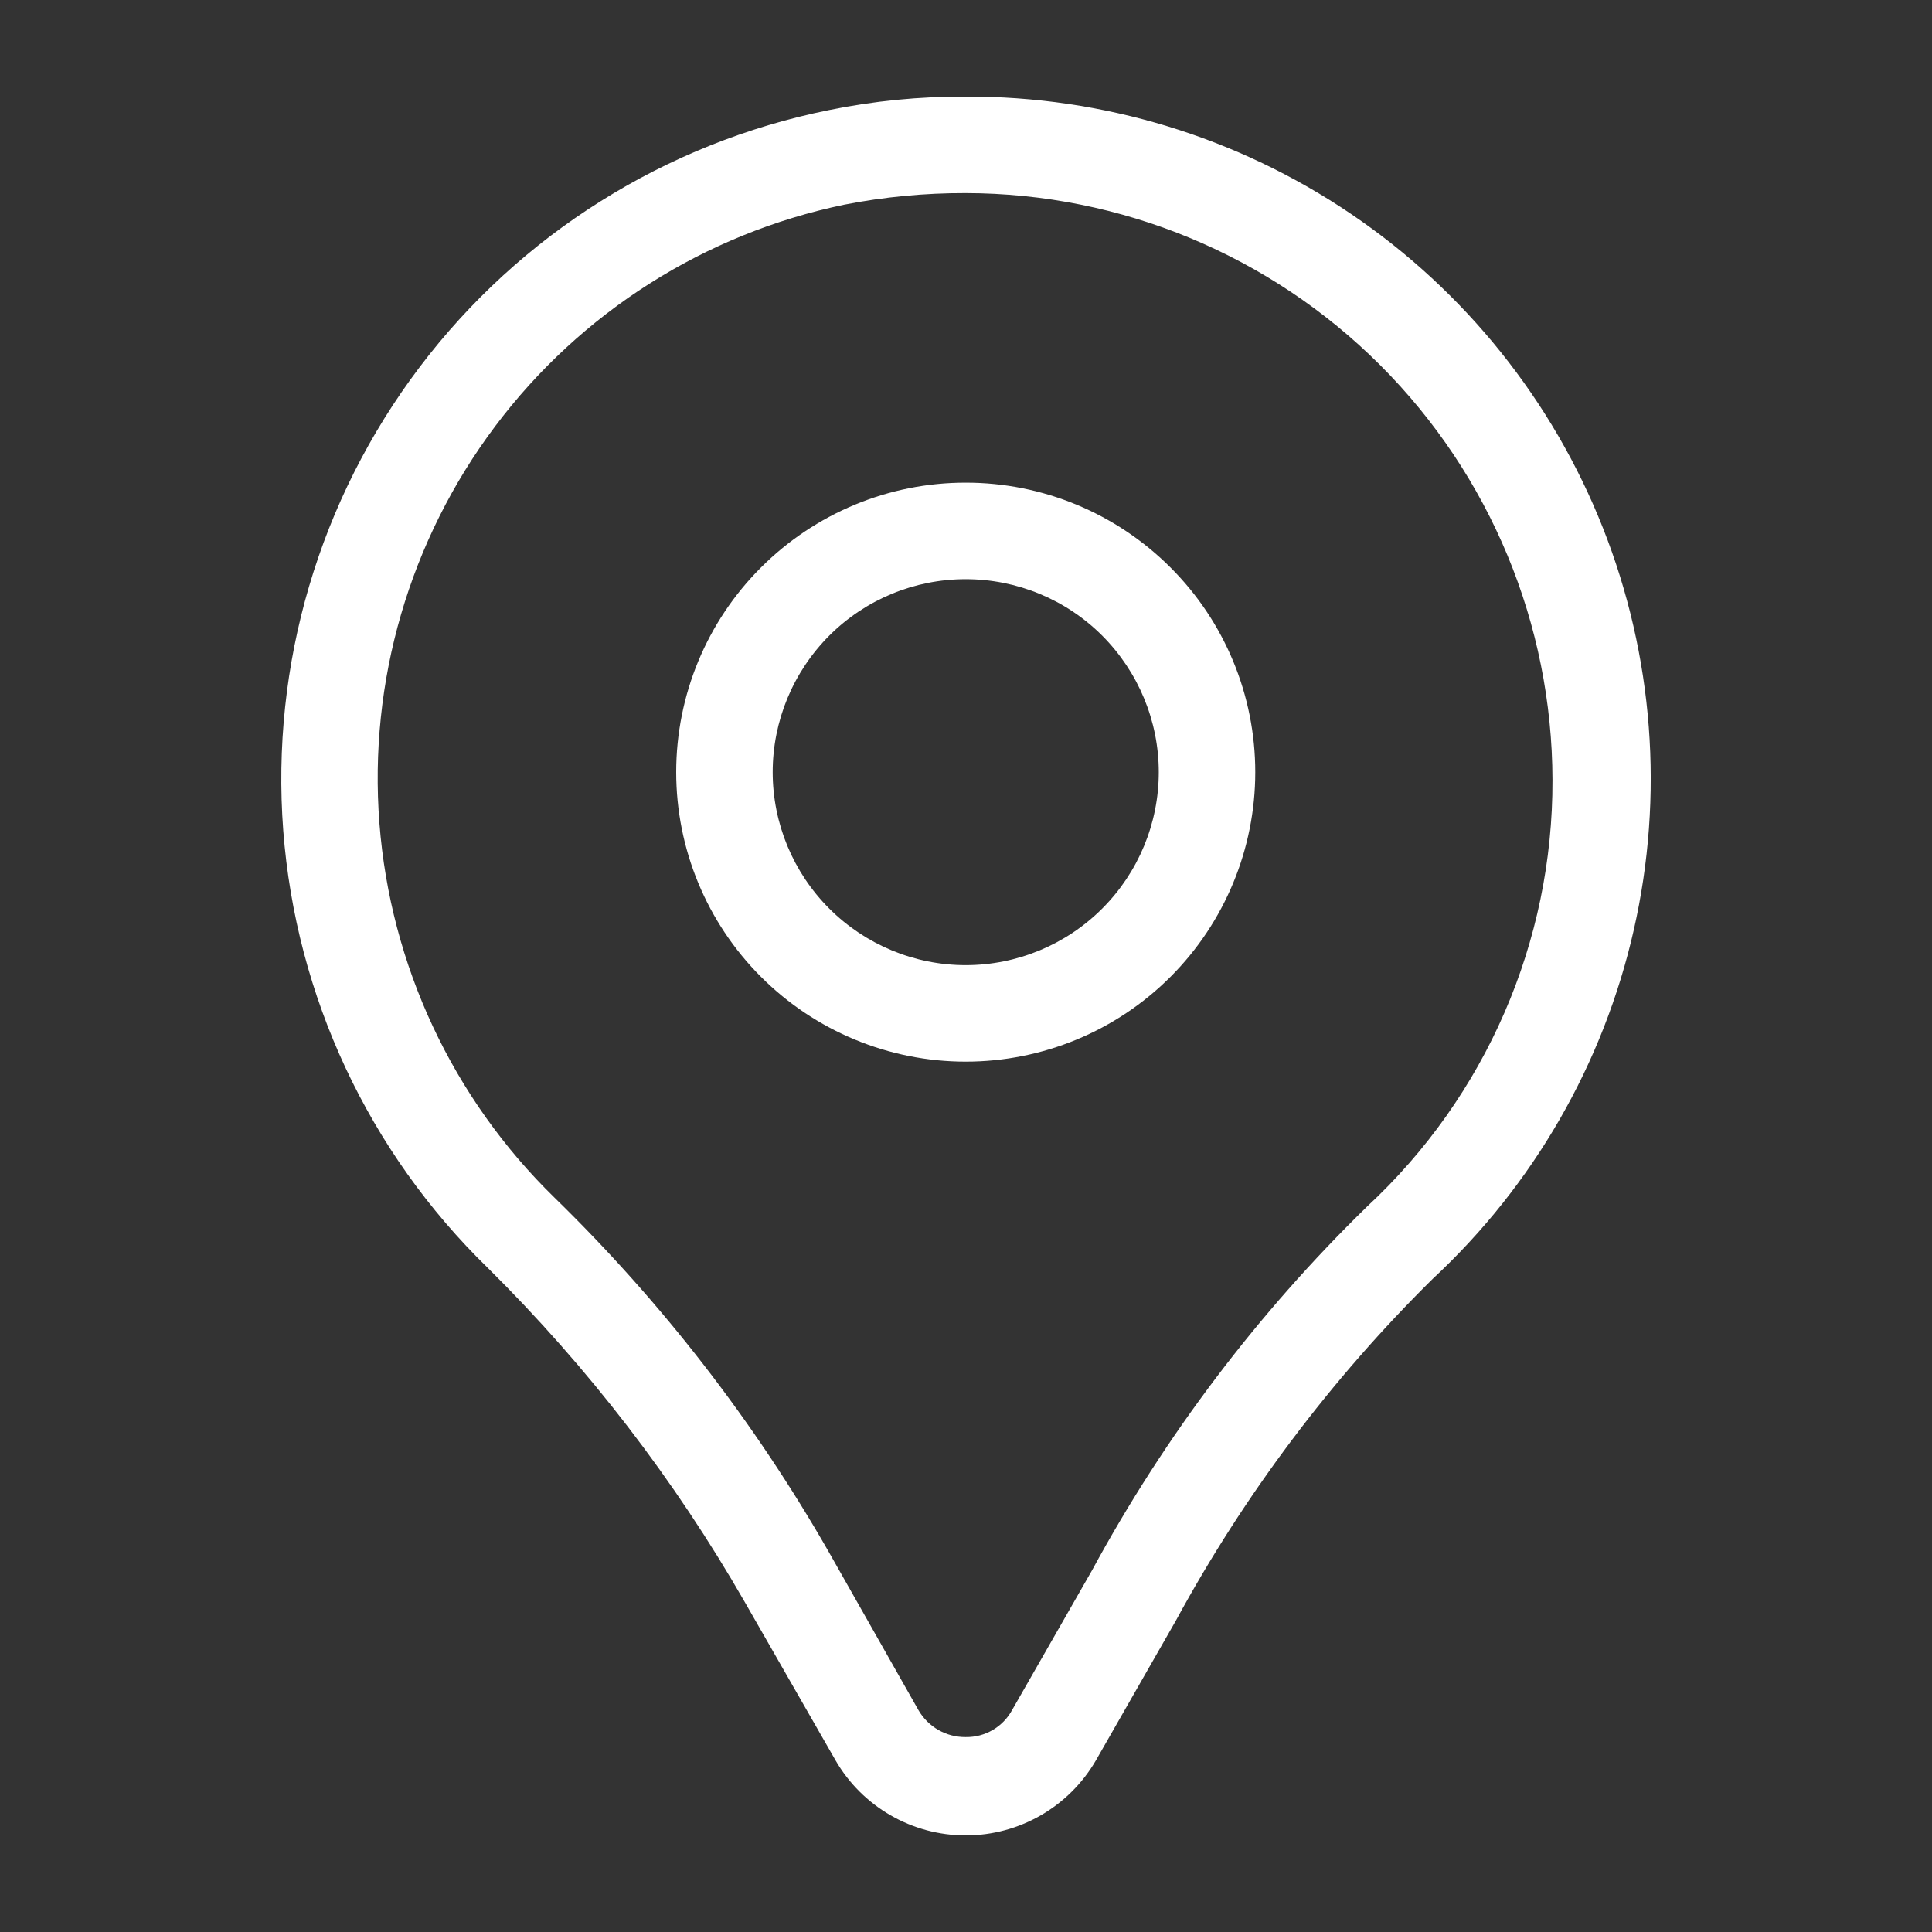 <svg width="18" height="18" viewBox="0 0 18 18" fill="none" xmlns="http://www.w3.org/2000/svg">
<rect x="0" y="0" width="18" height="18" fill="#333333" stroke="none"/>
<path d="M8.997 1.799C10.446 1.801 11.835 2.378 12.86 3.403C13.885 4.428 14.461 5.817 14.464 7.266C14.469 8.773 13.843 10.214 12.738 11.24C11.718 12.234 10.854 13.377 10.175 14.629L9.429 15.933C9.343 16.09 9.177 16.187 8.997 16.184C8.816 16.186 8.648 16.09 8.557 15.933L7.721 14.458C7.027 13.245 6.168 12.135 5.167 11.159C4.217 10.233 3.637 8.993 3.535 7.67C3.433 6.347 3.816 5.033 4.613 3.972C5.41 2.911 6.566 2.177 7.865 1.907C8.238 1.834 8.617 1.798 8.997 1.799ZM8.997 0.9C8.569 0.898 8.141 0.94 7.721 1.026C6.201 1.333 4.845 2.184 3.91 3.42C2.974 4.657 2.522 6.192 2.639 7.738C2.757 9.284 3.435 10.734 4.547 11.815C5.48 12.74 6.285 13.786 6.939 14.926L7.784 16.4C8.034 16.833 8.497 17.1 8.997 17.1C9.498 17.1 9.96 16.833 10.211 16.4L10.957 15.096C11.594 13.924 12.4 12.851 13.349 11.914C14.286 11.043 14.939 9.91 15.222 8.662C15.505 7.414 15.405 6.11 14.935 4.921C14.465 3.731 13.646 2.71 12.587 1.993C11.528 1.276 10.277 0.895 8.997 0.9ZM8.997 5.396C9.474 5.396 9.932 5.585 10.269 5.922C10.606 6.26 10.796 6.717 10.796 7.194C10.796 7.671 10.606 8.128 10.269 8.465C9.932 8.802 9.474 8.992 8.997 8.992C8.521 8.992 8.063 8.802 7.726 8.465C7.389 8.128 7.199 7.671 7.199 7.194C7.199 6.717 7.389 6.26 7.726 5.922C8.063 5.585 8.52 5.396 8.997 5.396ZM8.997 4.497C8.282 4.496 7.596 4.781 7.09 5.287C6.584 5.792 6.3 6.478 6.3 7.194C6.3 7.909 6.584 8.595 7.09 9.101C7.596 9.607 8.282 9.891 8.997 9.891C9.713 9.891 10.399 9.607 10.905 9.101C11.411 8.595 11.695 7.909 11.695 7.194C11.695 6.478 11.411 5.792 10.905 5.287C10.399 4.781 9.713 4.496 8.997 4.497Z" fill="white"/>
</svg>
